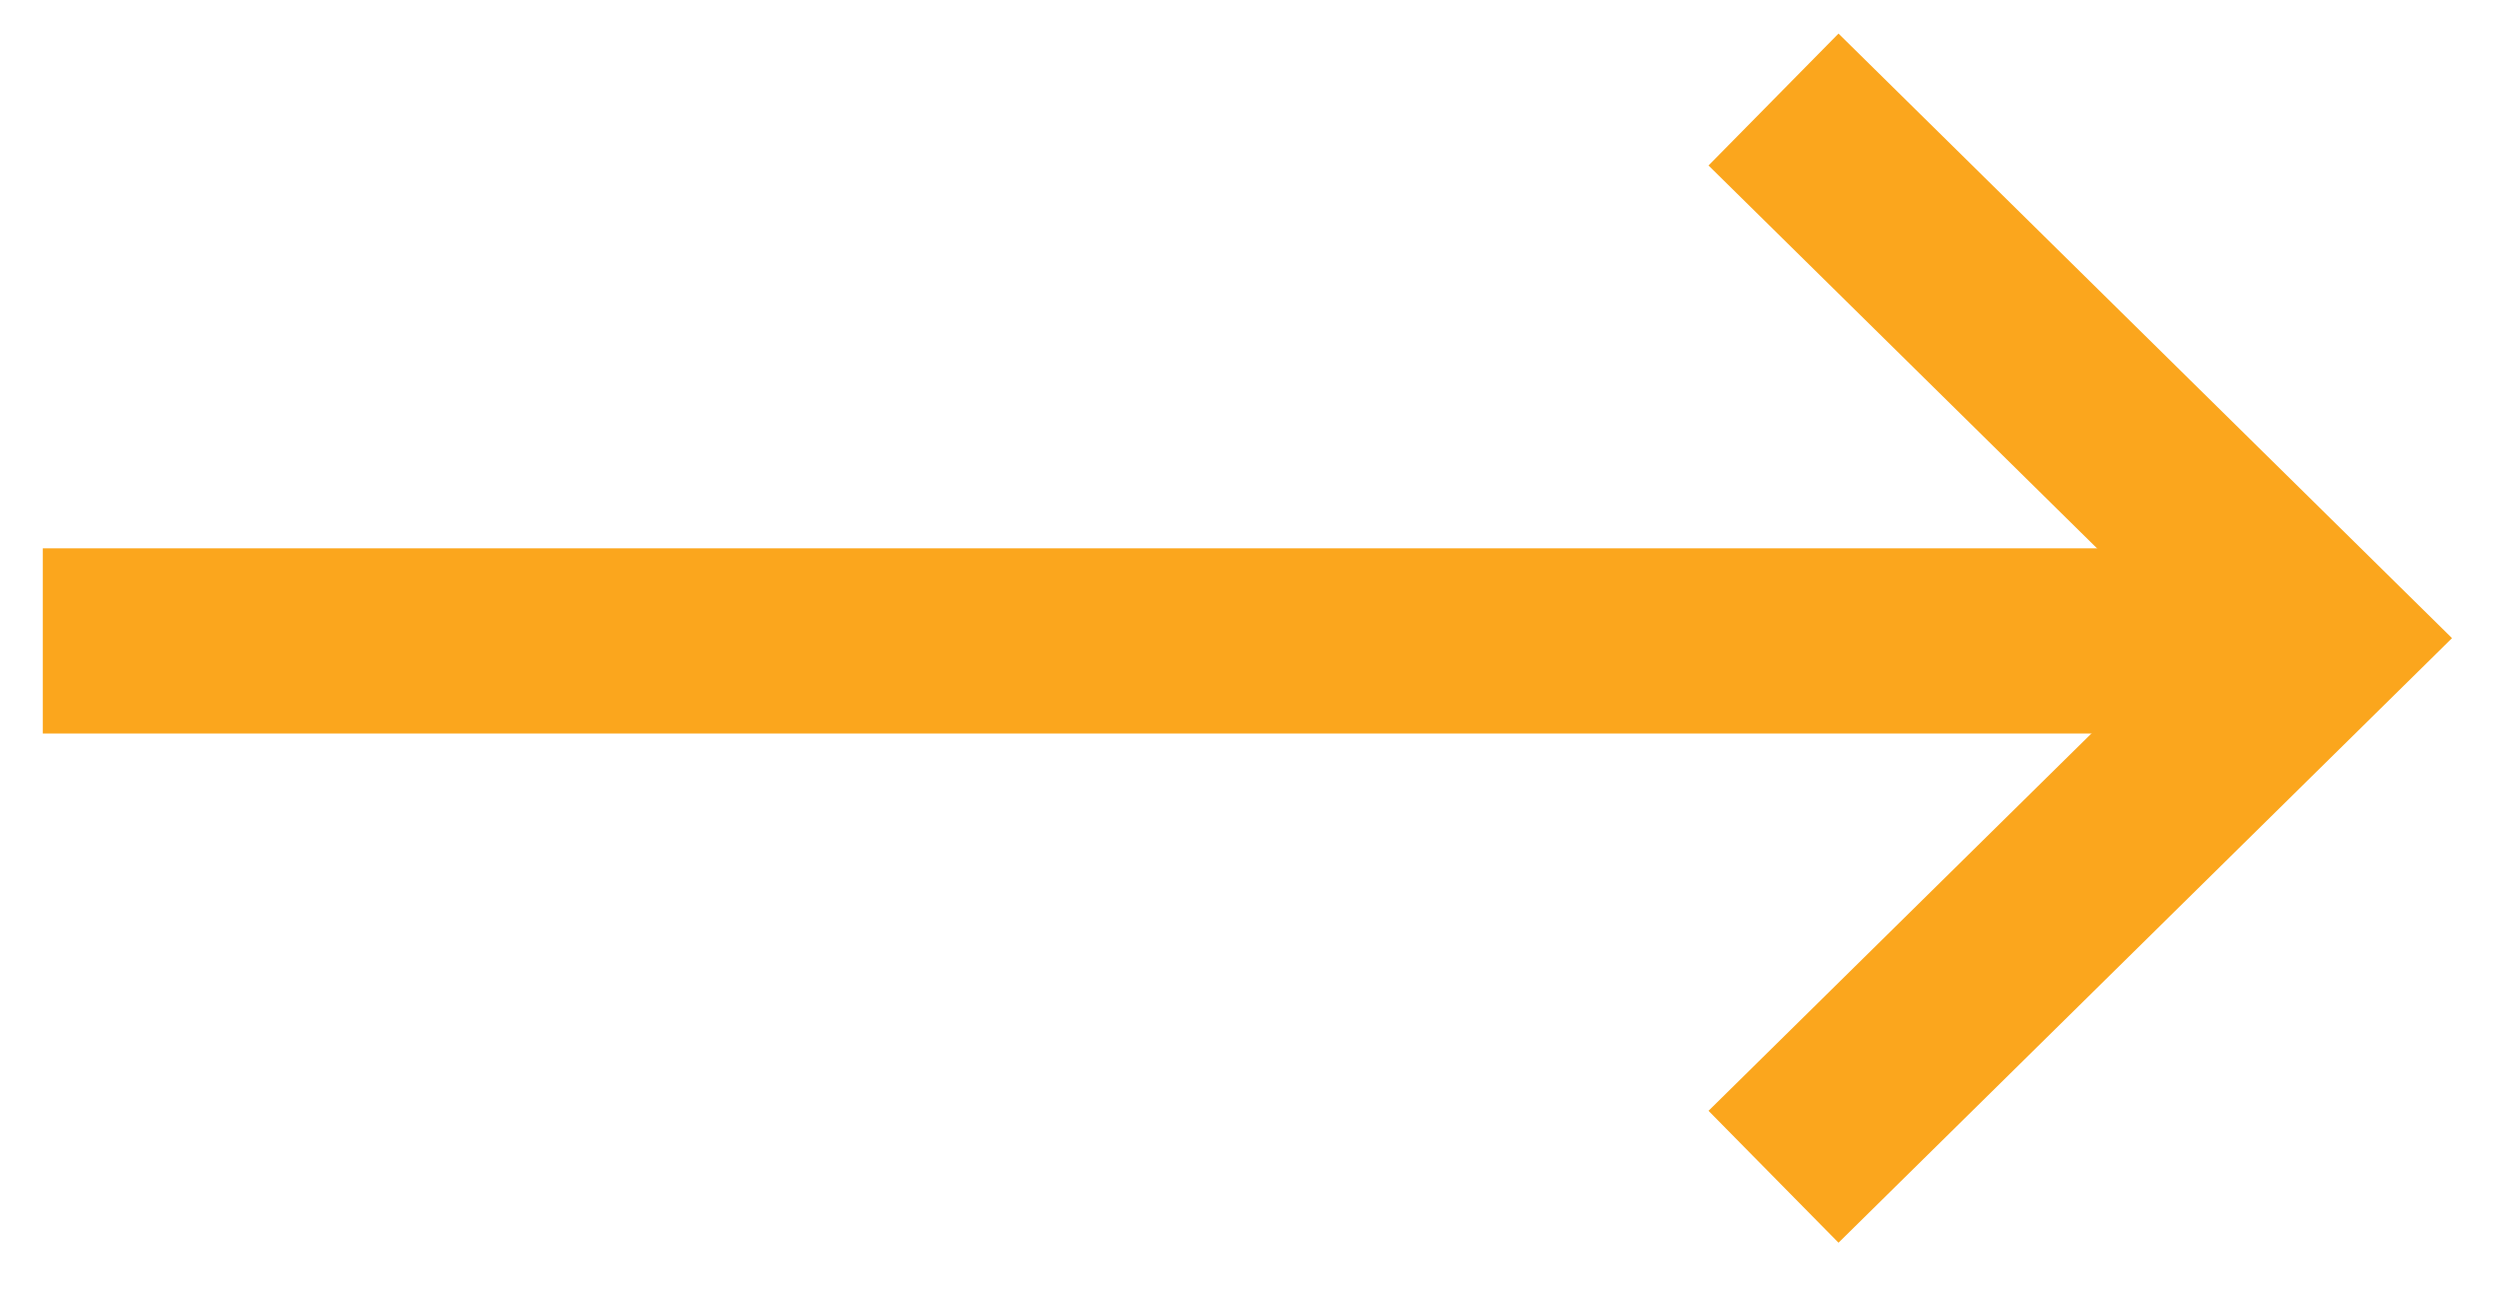 <svg width="27" height="14" viewBox="0 0 27 14" fill="none" xmlns="http://www.w3.org/2000/svg">
<path d="M19.154 12.709L25.057 6.892L19.154 1.075" stroke="#FBA61D" stroke-width="2"/>
<line x1="25.058" y1="6.922" x2="0.462" y2="6.922" stroke="#FBA61D" stroke-width="2"/>
</svg>
